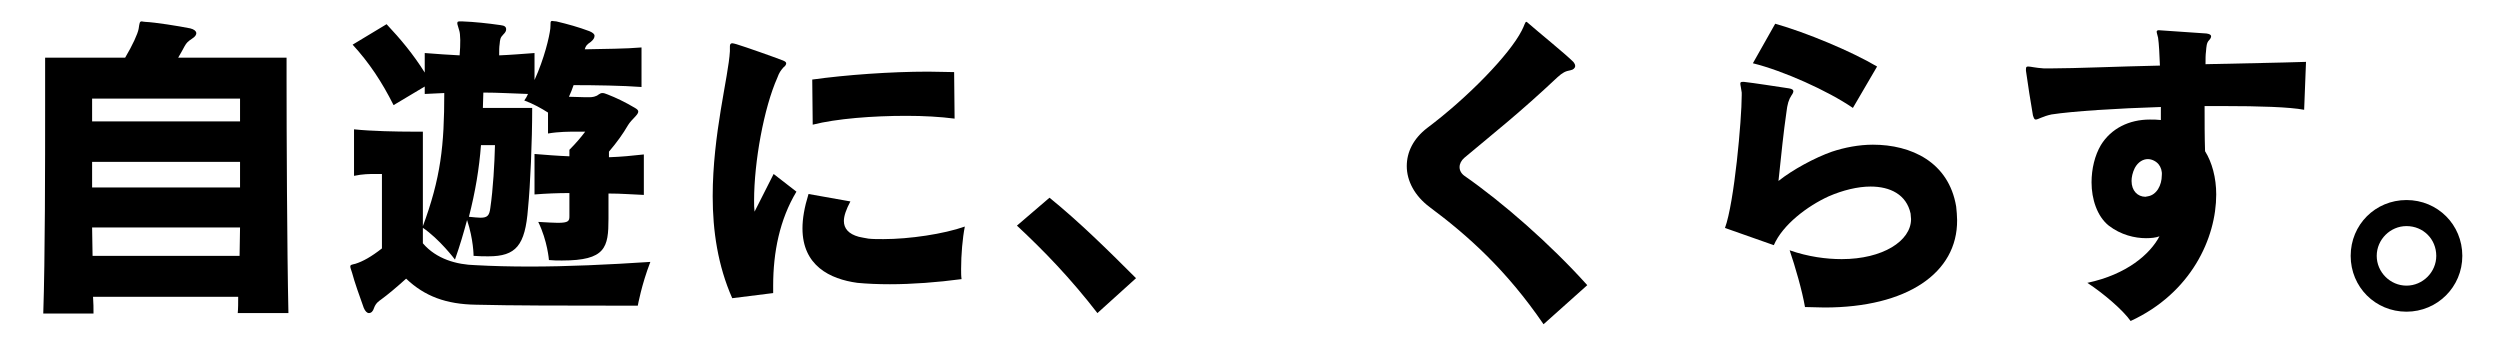 <?xml version="1.0" encoding="utf-8"?>
<!-- Generator: Adobe Illustrator 25.4.1, SVG Export Plug-In . SVG Version: 6.00 Build 0)  -->
<svg version="1.1" id="レイヤー_1" xmlns="http://www.w3.org/2000/svg" xmlns:xlink="http://www.w3.org/1999/xlink" x="0px"
	 y="0px" viewBox="0 0 537.4 77.2" style="enable-background:new 0 0 537.4 77.2;" xml:space="preserve">
<g>
	<path d="M51.1,67.4c0.1-1.1,0.1-2.3,0.1-3.6H20c0.1,1.3,0.1,2.5,0.1,3.6H9.3C9.7,55.5,9.7,35,9.7,22.7c0-6.2,0-10.3,0-10.3h17.2
		c1.6-2.7,2.7-5.1,2.9-6.2C30,4.9,30,4.6,30.5,4.6c0.1,0,0.4,0.1,0.7,0.1c2.2,0.1,7.2,0.9,9.7,1.4c1.6,0.4,1.7,1.4,0.4,2.2
		c-0.9,0.6-1.2,0.9-1.6,1.6c-0.4,0.8-0.9,1.6-1.4,2.5h23.3c0,0,0,1.9,0,4.9c0,10.7,0.1,36.3,0.4,50H51.1z M51.6,21.2H19.8
		c0,0,0,1.9,0,4.9h31.8C51.6,23.1,51.6,21.2,51.6,21.2z M51.6,34.8H19.8c0,1.8,0,3.6,0,5.5h31.8C51.6,38.3,51.6,36.5,51.6,34.8z
		 M19.8,48.9c0,2.1,0.1,4.1,0.1,6.1h31.6c0-2,0.1-4,0.1-6.1H19.8z"/>
	<path d="M137.1,65.7c0,0-2.7,0-6.5,0c-7.9,0-20.9,0-28.3-0.2c-6.4-0.1-11-1.8-15-5.6c-2.1,1.9-3.9,3.4-5.4,4.5
		c-0.4,0.3-1.1,0.7-1.5,1.8c-0.2,0.7-0.6,1.1-1.1,1.1c-0.4,0-0.8-0.4-1.1-1.1c-0.9-2.5-2-5.6-2.5-7.5c-0.2-0.7-0.4-1.1-0.4-1.4
		c0-0.4,0.3-0.4,1.1-0.6c1.6-0.5,3.4-1.5,5.7-3.3v-16c-0.4,0-0.9,0-1.4,0c-1.3,0-2.7,0-4.6,0.4v-10c3.7,0.4,9.4,0.5,12.5,0.5
		c1.4,0,2.3,0,2.3,0v24c2.9,3.4,7.3,4.6,11.3,4.7c3.6,0.2,7.5,0.3,11.7,0.3c8,0,16.8-0.4,25.9-1C137.9,61.2,137.1,65.7,137.1,65.7z
		 M130.8,41.6V47c0,6.2-0.6,9-10,9c-0.9,0-1.8,0-2.8-0.1c0,0-0.3-4.1-2.3-8.2c1.9,0.1,3.2,0.2,4.2,0.2c2.3,0,2.5-0.4,2.5-1.4v-5
		c-2.5,0-5,0.1-7.5,0.3v-8.7c2.5,0.2,4.9,0.4,7.5,0.5v-1.4c1.4-1.4,2.5-2.7,3.4-3.9c-0.5,0-1,0-1.6,0c-1.8,0-4.1,0-6.4,0.4v-4.5
		c-1.4-0.9-3.2-1.9-5.1-2.6c0.3-0.4,0.6-0.9,0.8-1.4c-3.4-0.1-6.4-0.3-9.6-0.3c0,1.1-0.1,2.2-0.1,3.3h10.6c0,7.2-0.4,16.6-0.9,21.6
		c-0.6,8-2.6,10.3-8.5,10.3c-0.9,0-2,0-3.2-0.1c0,0,0-3.5-1.4-7.7c-0.7,2.6-1.5,5.4-2.6,8.5c0,0-3.3-4.4-7-6.9
		c4-10.7,4.7-17.7,4.7-28.9c-1.4,0.1-2.8,0.1-4.2,0.2v-1.6l-6.7,4c-2.5-5-5.3-9.2-8.8-13l7.3-4.4c3,3.2,5.7,6.4,8.2,10.4v-4.2
		c2.7,0.2,5.2,0.4,7.5,0.5C99,9.5,99,7.3,98.7,6.5c-0.2-0.8-0.4-1.2-0.4-1.5c0-0.4,0.2-0.4,0.7-0.4c0.1,0,0.3,0,0.4,0
		c2.6,0.1,5.4,0.4,8.2,0.8c0.9,0.1,1.2,0.4,1.2,0.9c0,0.4-0.2,0.7-0.6,1.1c-0.7,0.7-0.7,1.1-0.8,2.1c-0.1,0.6-0.1,1.4-0.1,2.4
		c2.5-0.1,4.8-0.3,7.6-0.5v5.8c2.1-4.6,3.2-9.3,3.4-11.1c0.1-1.1-0.1-1.6,0.4-1.6c0.2,0,0.5,0.1,0.9,0.1c2.5,0.6,4.7,1.2,7.1,2.1
		c0.7,0.3,1.1,0.6,1.1,1S127.6,8.5,127,9c-0.9,0.6-1.1,0.9-1.3,1.6c4.3-0.1,8.8-0.1,12.2-0.4v8.5c-3.9-0.3-10.1-0.4-14.6-0.4
		c-0.3,0.9-0.6,1.6-1,2.5c2.4,0.1,4.4,0.1,4.4,0.1c0.6,0,1.4-0.1,2-0.6c0.3-0.2,0.5-0.3,0.8-0.3s0.6,0.1,1.1,0.3
		c1.8,0.7,3.7,1.6,5.9,2.9c0.5,0.3,0.7,0.5,0.7,0.8c0,0.7-1.4,1.6-2.2,2.9c-1.1,1.9-2.4,3.7-4.1,5.7v1.2c2.8-0.1,4.7-0.3,7.5-0.6
		v8.7C135.6,41.8,133.7,41.6,130.8,41.6z M103.4,31.1c-0.4,5.2-1.2,10-2.6,15.5c1.1,0.1,1.9,0.2,2.5,0.2c1.5,0,1.9-0.5,2.1-2.1
		c0.6-4.1,0.9-9.5,1-13.5H103.4z"/>
	<path d="M166.2,61.4c0,0.6,0,1.1,0,1.6l-8.8,1.1c-3.1-7-4.2-14.5-4.2-21.9c0-13.4,3.4-25.7,3.7-31.2c0-0.1,0-0.3,0-0.4
		c0-0.3,0-0.5,0-0.6c0-0.4,0.1-0.7,0.5-0.7c0.2,0,0.5,0.1,0.9,0.2c2,0.6,8.2,2.8,10,3.5c0.5,0.2,0.7,0.4,0.7,0.6
		c0,0.3-0.2,0.6-0.6,0.9c-0.6,0.7-0.9,1.1-1.3,2.2c-2.9,6.5-5,18.1-5,26.4c0,0.9,0,1.6,0.1,2.4l4.1-8.1l4.9,3.8
		C167.6,47.2,166.2,54.2,166.2,61.4z M206.6,57.8c0,0.8,0,1.6,0.1,2.2c-5.2,0.7-10.7,1.1-15.4,1.1c-2.6,0-4.9-0.1-7-0.3
		c-5.9-0.8-11.8-3.7-11.8-11.7c0-2.1,0.4-4.5,1.3-7.4l9,1.6c-0.9,1.7-1.4,3.1-1.4,4.2c0,1.6,1,2.8,3.2,3.4c0.6,0.1,1.3,0.3,2.1,0.4
		c0.9,0.1,2,0.1,3.2,0.1c5.6,0,13-1.1,17.5-2.7C206.9,51.2,206.6,54.8,206.6,57.8z M194.8,24.9c-7.2,0-15,0.6-20.1,1.9l-0.1-9.7
		c7.2-1,16.8-1.7,24.9-1.7c2,0,3.9,0.1,5.6,0.1l0.1,10C202.1,25.1,198.6,24.9,194.8,24.9z"/>
	<path d="M235.9,67.3c-5.8-7.5-11.4-13.3-17.3-18.8l7-6c6.3,5.1,12.5,11.2,18.6,17.3L235.9,67.3z"/>
	<path d="M331.8,69.7c-8-11.7-16.3-19.1-24.5-25.2c-3.2-2.4-4.9-5.6-4.9-8.8c0-3,1.4-5.9,4.4-8.2c8.8-6.6,17.7-15.8,20.3-20.9
		c0.6-1.1,0.7-1.9,1-1.9c0.1,0,0.1,0,0.2,0.1c2.4,2.1,8.2,6.8,9.9,8.5c0.3,0.4,0.4,0.6,0.4,0.9c0,0.4-0.4,0.8-1,0.9
		c-1.1,0.2-1.7,0.5-2.8,1.5c-8.2,7.7-13.2,11.6-20,17.3c-1.4,1.2-1.4,2.9,0,3.9c8.2,5.7,18.5,14.7,26.4,23.5L331.8,69.7z"/>
	<path d="M392.2,66.1c-1.4,0-2.8-0.1-4.2-0.1c-0.6-3.5-2.1-8.7-3.3-12.2c4,1.4,7.9,1.9,11.2,1.9c8.8,0,14.9-3.9,14.9-8.6
		c0-0.4-0.1-0.8-0.1-1.2c-0.9-4.1-4.4-5.8-8.6-5.8c-2.8,0-6,0.8-9,2.1c-4.6,2.1-9.9,6.1-11.8,10.5l-10.5-3.7
		c2-5.4,3.6-23.3,3.6-28.5c0-0.2,0-0.4,0-0.6c-0.1-0.9-0.3-1.6-0.3-1.9s0.1-0.4,0.5-0.4c0.1,0,0.1,0,0.3,0c1.9,0.2,7.7,1.1,9.7,1.4
		c0.6,0.1,0.9,0.3,0.9,0.6c0,0.2-0.1,0.5-0.4,0.9c-0.6,0.9-0.9,1.9-1.1,3.7c-0.6,4.1-1.1,9-1.7,14.7c3-2.4,7.8-5,11.5-6.3
		c2.7-0.9,5.8-1.5,8.8-1.5c8.2,0,16.3,3.7,17.9,13.3c0.1,1,0.2,2,0.2,2.9C420.8,58.7,409.9,66.1,392.2,66.1z M398.3,23.2
		c-5.4-3.7-15-8-21.5-9.6l4.8-8.5c6.7,1.9,16.3,5.9,21.9,9.2L398.3,23.2z"/>
	<path d="M495.3,23.6c-3.1-0.6-9.7-0.8-17.3-0.8c-1.4,0-2.7,0-4.1,0c0,3.3,0,6.7,0.1,9.7c1.5,2.4,2.4,5.7,2.4,9.3
		c0,9.4-5.4,21.2-18.4,27.2c-1.7-2.4-5.8-5.9-9.3-8.2c8.5-1.8,13.5-6.2,15.5-10c-0.8,0.3-1.8,0.4-2.9,0.4c-2.4,0-5.4-0.7-8-2.7
		c-2.5-2-3.7-5.7-3.7-9.3c0-2.9,0.7-5.8,2-8c2.2-3.6,6.1-5.5,10.5-5.5c0.8,0,1.6,0,2.4,0.1c0-0.7,0-1.7,0-2.8
		c-9.5,0.3-18.9,0.9-23.5,1.6c-1.9,0.4-2.9,1.1-3.4,1.1c-0.3,0-0.4-0.3-0.6-0.9c-0.4-2.3-1.2-7.3-1.5-9.6c0-0.1,0-0.2,0-0.3
		c0-0.5,0.1-0.6,0.5-0.6c0.5,0,1.6,0.3,3.3,0.4c0.5,0,1.1,0,1.9,0c4.7,0,13.9-0.4,23.1-0.6c-0.1-2.4-0.2-4.7-0.4-6
		c-0.1-0.5-0.3-1-0.3-1.3c0-0.1,0.1-0.3,0.4-0.3c0.1,0,0.1,0,0.1,0c2.7,0.2,8.8,0.6,10.2,0.7c0.7,0.1,1,0.3,1,0.6
		c0,0.2-0.1,0.5-0.4,0.8c-0.6,0.6-0.6,1.4-0.7,2.5c-0.1,0.7-0.1,1.6-0.1,2.7c8.6-0.2,15.5-0.3,21.6-0.5L495.3,23.6z M464,35.3
		c-0.5-0.6-1.4-1.1-2.3-1.1c-1,0-2.1,0.6-2.8,1.9c-0.5,1-0.7,2-0.7,2.8c0,2.1,1.3,3.4,3,3.4c0.1,0,0.3-0.1,0.5-0.1
		c1.9-0.3,3-2.4,3-4.5C464.8,36.8,464.5,35.9,464,35.3z"/>
	<path d="M517.3,67c-6.7,0-12-5.3-12-12s5.3-12,12-12s12,5.3,12,12S523.9,67,517.3,67z M517.3,48.6c-3.5,0-6.4,2.9-6.4,6.4
		c0,3.5,2.9,6.4,6.4,6.4c3.5,0,6.4-2.9,6.4-6.4C523.7,51.4,520.9,48.6,517.3,48.6z"/>
</g>
</svg>
